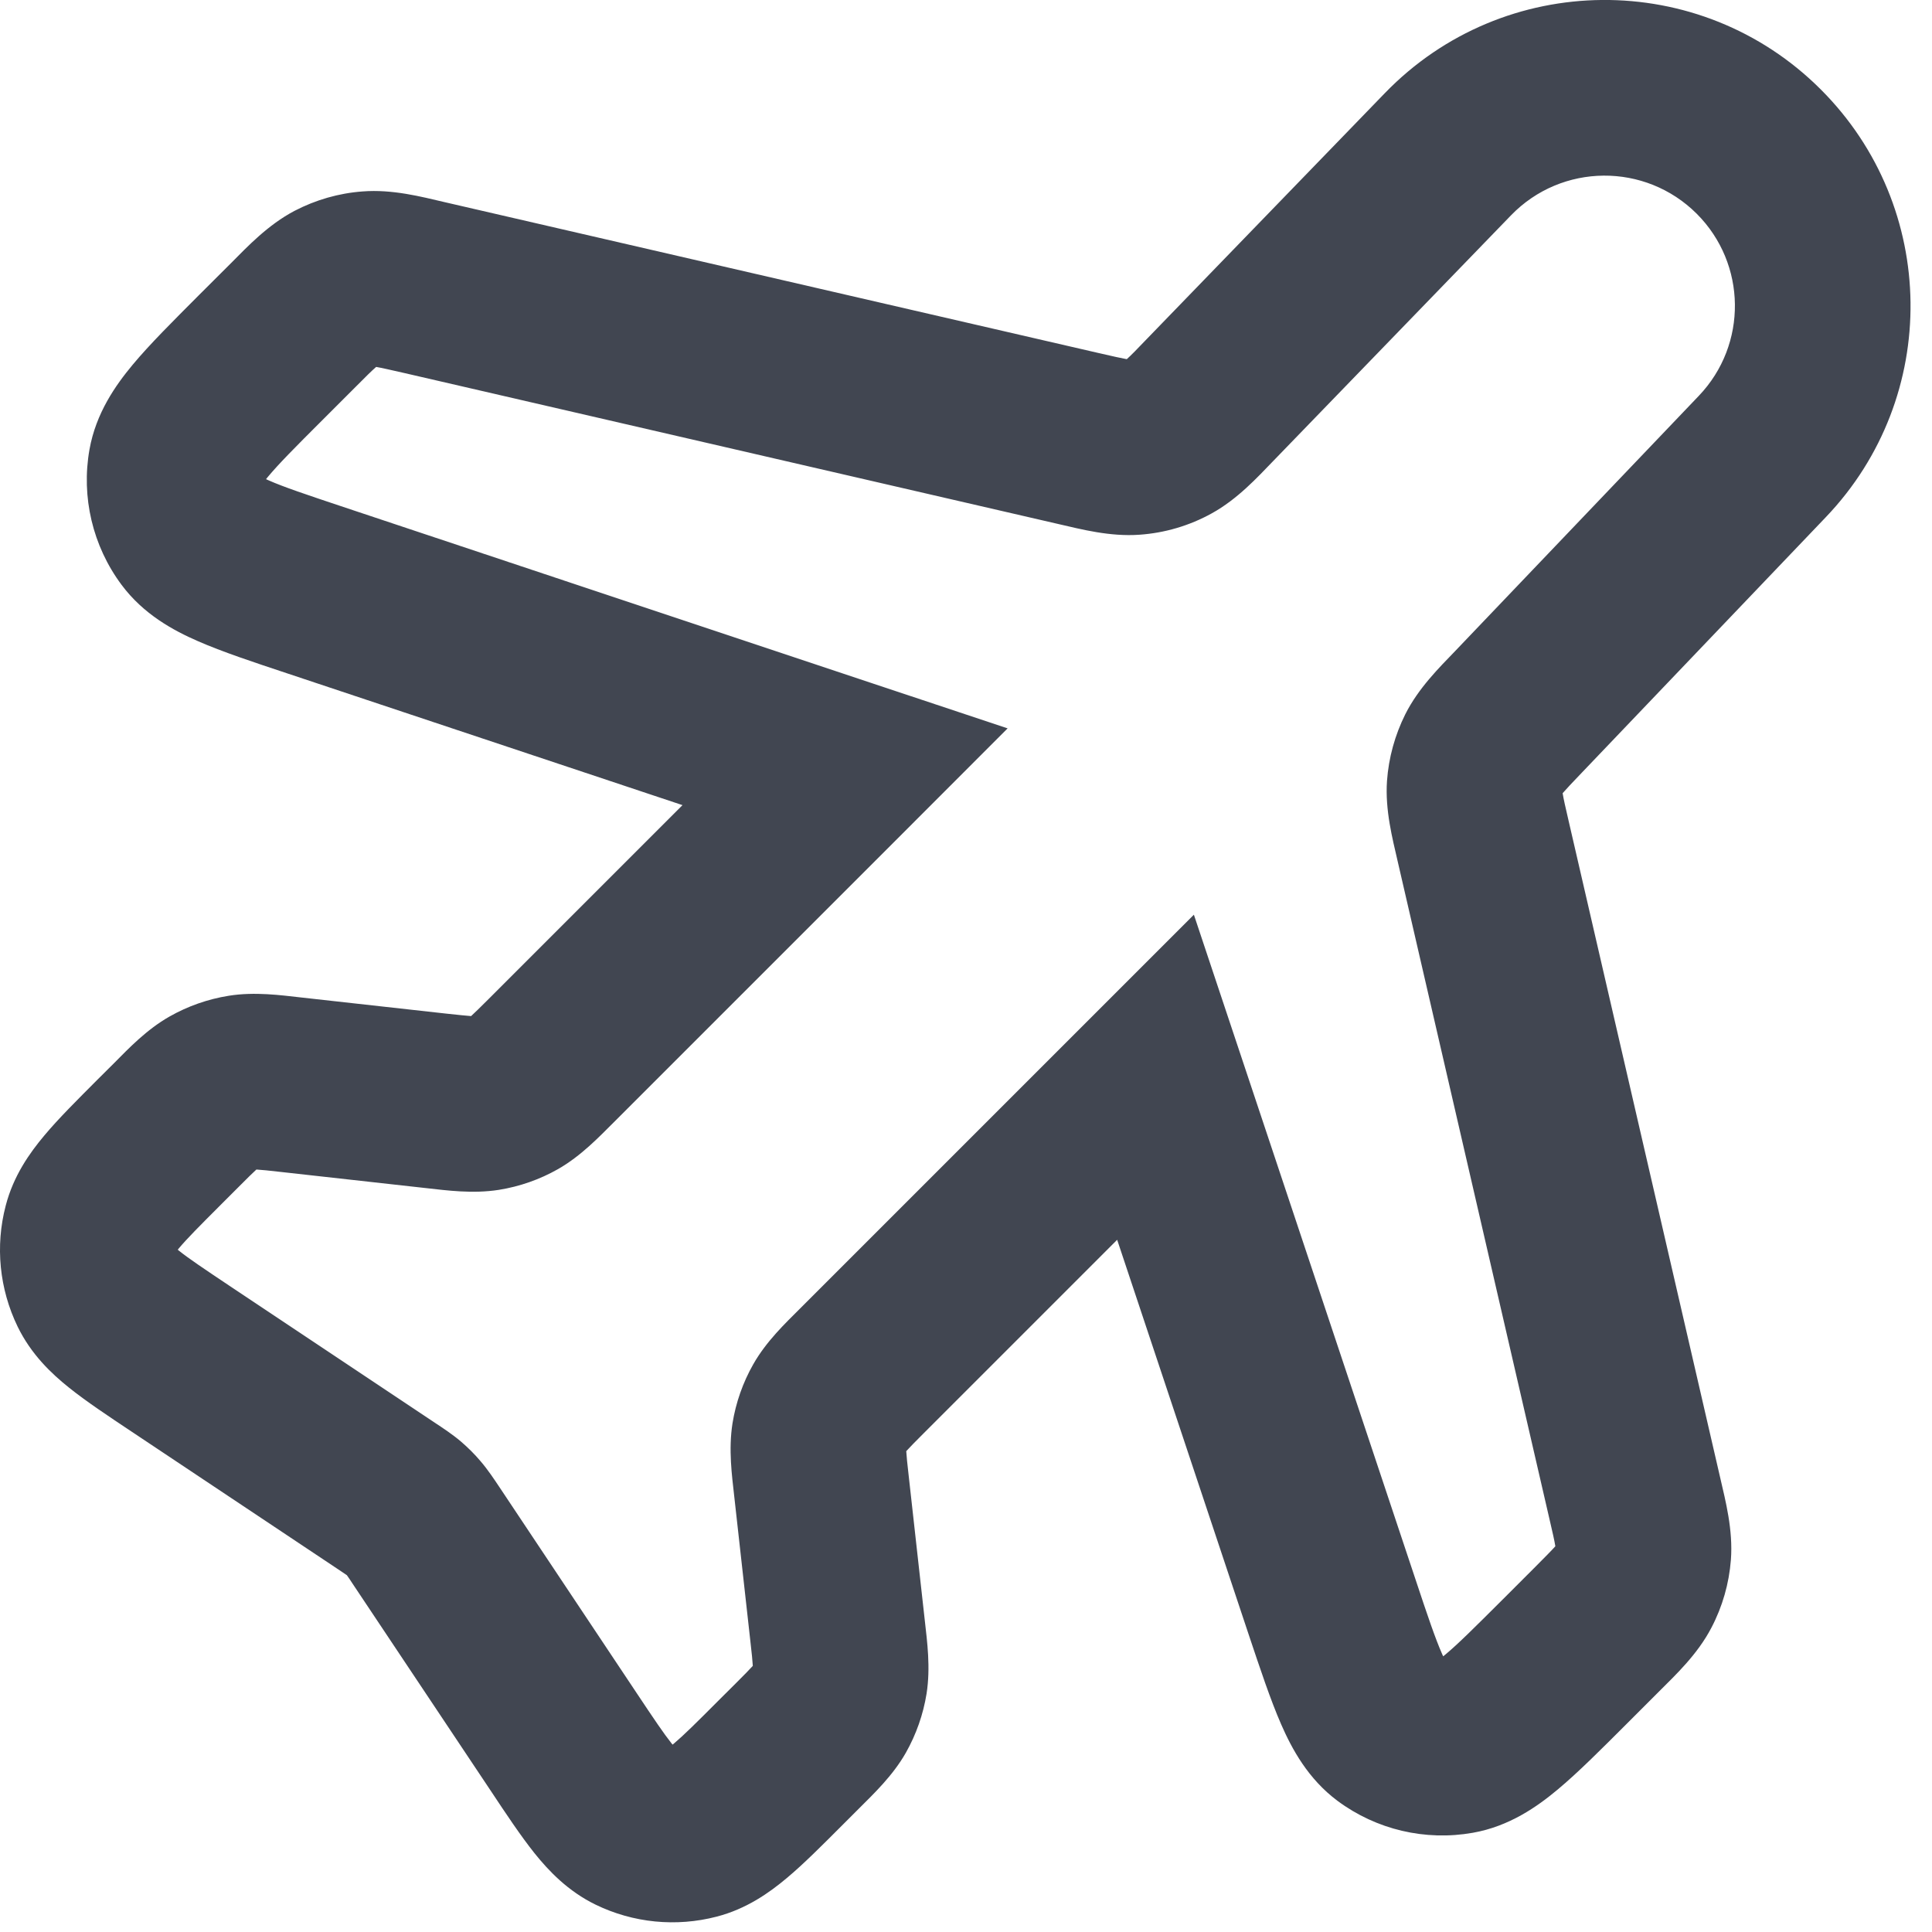 <?xml version="1.0" encoding="utf-8"?>
<svg xmlns="http://www.w3.org/2000/svg" fill="none" height="100%" overflow="visible" preserveAspectRatio="none" style="display: block;" viewBox="0 0 22 22" width="100%">
<path d="M13.158 12.267L14.107 11.951L13.595 10.416L12.451 11.56L13.158 12.267ZM9.623 8.731L10.33 9.439L11.474 8.294L9.939 7.783L9.623 8.731ZM12.289 4.995L12.064 5.97L12.289 4.995ZM12.904 5.092L12.975 6.089L12.904 5.092ZM13.779 4.555L13.06 3.859L13.779 4.555ZM13.316 4.97L13.798 5.846L13.798 5.846L13.316 4.97ZM3.818 3.287L3.354 2.401L3.354 2.401L3.818 3.287ZM4.83 3.274L5.055 2.3L4.83 3.274ZM4.204 3.177L4.128 2.18L4.204 3.177ZM3.593 6.722L3.277 7.67L3.593 6.722ZM2.186 6.062L2.989 5.466L2.989 5.466L2.186 6.062ZM2.004 5.292L1.019 5.118L2.004 5.292ZM4.969 12.536L4.859 13.53L4.859 13.53L4.969 12.536ZM5.524 12.561L5.366 11.574L5.524 12.561ZM6.277 12.077L6.985 12.784L6.985 12.784L6.277 12.077ZM5.86 12.443L6.354 13.313L5.86 12.443ZM2.054 15.471L2.609 14.639L2.609 14.639L2.054 15.471ZM1.101 14.67L0.201 15.107L1.101 14.67ZM1.81 13.008L2.518 13.715L2.518 13.715L1.81 13.008ZM1.032 13.981L2 14.233L1.032 13.981ZM4.851 17.483L4.018 18.038L4.018 18.038L4.851 17.483ZM4.713 17.289L5.473 16.64L4.713 17.289ZM4.407 17.039L3.852 17.871L3.852 17.871L4.407 17.039ZM4.601 17.177L5.25 16.416L4.601 17.177ZM8.881 20.079L9.589 20.786L9.589 20.786L8.881 20.079ZM7.909 20.857L7.657 19.89L7.909 20.857ZM6.419 19.835L7.251 19.281L7.251 19.281L6.419 19.835ZM7.22 20.789L6.783 21.689L7.22 20.789ZM9.538 18.574L8.544 18.684L8.544 18.684L9.538 18.574ZM9.563 19.128L8.576 18.971L9.563 19.128ZM9.079 19.882L8.372 19.175L8.372 19.175L9.079 19.882ZM9.445 19.465L10.315 19.959L9.445 19.465ZM9.813 15.612L10.52 16.319L10.52 16.319L9.813 15.612ZM9.447 16.029L8.577 15.536L9.447 16.029ZM9.354 16.92L10.348 16.81L10.348 16.81L9.354 16.92ZM9.329 16.366L10.316 16.523L9.329 16.366ZM17.817 18.922L17.11 18.215L17.11 18.215L17.817 18.922ZM16.598 19.886L16.772 20.87L16.598 19.886ZM15.168 18.296L16.117 17.98L16.117 17.98L15.168 18.296ZM15.828 19.704L16.424 18.901L16.424 18.901L15.828 19.704ZM18.616 17.06L19.59 16.835L18.616 17.06ZM18.713 17.685L19.71 17.762L18.713 17.685ZM18.188 18.551L18.895 19.258L18.895 19.258L18.188 18.551ZM18.602 18.072L19.488 18.535L19.488 18.535L18.602 18.072ZM17.29 8.107L16.567 7.417L16.567 7.417L17.29 8.107ZM16.896 8.583L17.79 9.032L16.896 8.583ZM16.888 9.572L17.862 9.347L16.888 9.572ZM16.792 8.962L15.794 8.892L16.792 8.962ZM16.489 1.756L17.207 2.451L17.207 2.451L16.489 1.756ZM2.008 12.811L1.301 12.104L1.301 12.104L2.008 12.811ZM2.425 12.444L1.931 11.575L2.425 12.444ZM3.316 12.352L3.426 11.358L3.426 11.358L3.316 12.352ZM2.761 12.326L2.919 13.314L2.761 12.326ZM20.068 5.198L20.792 5.888L20.792 5.888L20.068 5.198ZM17.29 8.107L18.013 8.798L20.792 5.888L20.068 5.198L19.345 4.507L16.567 7.417L17.29 8.107ZM16.888 9.572L15.913 9.797L17.641 17.285L18.616 17.06L19.59 16.835L17.862 9.347L16.888 9.572ZM18.188 18.551L17.481 17.844L17.11 18.215L17.817 18.922L18.524 19.629L18.895 19.258L18.188 18.551ZM15.168 18.296L16.117 17.98L14.107 11.951L13.158 12.267L12.21 12.583L14.219 18.613L15.168 18.296ZM9.813 15.612L10.52 16.319L13.865 12.974L13.158 12.267L12.451 11.56L9.106 14.905L9.813 15.612ZM9.538 18.574L10.532 18.463L10.348 16.81L9.354 16.92L8.36 17.031L8.544 18.684L9.538 18.574ZM8.881 20.079L9.589 20.786L9.786 20.589L9.079 19.882L8.372 19.175L8.174 19.372L8.881 20.079ZM4.851 17.483L4.018 18.038L5.587 20.39L6.419 19.835L7.251 19.281L5.683 16.928L4.851 17.483ZM2.054 15.471L1.5 16.303L3.852 17.871L4.407 17.039L4.961 16.207L2.609 14.639L2.054 15.471ZM2.008 12.811L1.301 12.104L1.103 12.301L1.81 13.008L2.518 13.715L2.715 13.518L2.008 12.811ZM4.969 12.536L5.08 11.542L3.426 11.358L3.316 12.352L3.206 13.346L4.859 13.53L4.969 12.536ZM9.623 8.731L8.916 8.024L5.57 11.37L6.277 12.077L6.985 12.784L10.33 9.439L9.623 8.731ZM3.593 6.722L3.277 7.67L9.307 9.68L9.623 8.731L9.939 7.783L3.91 5.773L3.593 6.722ZM3.339 3.702L2.632 2.995L2.261 3.365L2.968 4.072L3.675 4.78L4.046 4.409L3.339 3.702ZM12.289 4.995L12.514 4.021L5.055 2.3L4.83 3.274L4.605 4.248L12.064 5.97L12.289 4.995ZM16.489 1.756L15.77 1.06L13.06 3.859L13.779 4.555L14.497 5.251L17.207 2.451L16.489 1.756ZM12.289 4.995L12.064 5.97C12.312 6.027 12.64 6.113 12.975 6.089L12.904 5.092L12.833 4.095C12.867 4.092 12.877 4.098 12.826 4.089C12.764 4.078 12.68 4.059 12.514 4.021L12.289 4.995ZM13.779 4.555L13.06 3.859C12.942 3.982 12.882 4.044 12.835 4.086C12.797 4.122 12.803 4.111 12.833 4.095L13.316 4.97L13.798 5.846C14.092 5.684 14.32 5.434 14.497 5.251L13.779 4.555ZM12.904 5.092L12.975 6.089C13.264 6.069 13.545 5.986 13.798 5.846L13.316 4.97L12.833 4.095L12.833 4.095L12.904 5.092ZM3.339 3.702L4.046 4.409C4.168 4.286 4.231 4.224 4.279 4.182C4.318 4.147 4.312 4.157 4.281 4.174L3.818 3.287L3.354 2.401C3.051 2.56 2.815 2.811 2.632 2.995L3.339 3.702ZM4.83 3.274L5.055 2.3C4.802 2.241 4.469 2.153 4.128 2.18L4.204 3.177L4.281 4.174C4.246 4.176 4.236 4.17 4.288 4.179C4.351 4.19 4.437 4.21 4.605 4.248L4.83 3.274ZM3.818 3.287L4.281 4.174L4.281 4.174L4.204 3.177L4.128 2.18C3.857 2.2 3.594 2.276 3.354 2.401L3.818 3.287ZM3.593 6.722L3.91 5.773C3.485 5.631 3.231 5.546 3.057 5.469C2.88 5.392 2.926 5.381 2.989 5.466L2.186 6.062L1.383 6.658C1.634 6.996 1.976 7.18 2.254 7.301C2.532 7.423 2.889 7.541 3.277 7.67L3.593 6.722ZM2.968 4.072L2.261 3.365C1.972 3.655 1.705 3.92 1.511 4.153C1.317 4.386 1.093 4.703 1.019 5.118L2.004 5.292L2.989 5.466C2.97 5.57 2.925 5.581 3.048 5.433C3.17 5.286 3.358 5.096 3.675 4.78L2.968 4.072ZM2.186 6.062L2.989 5.466L2.989 5.466L2.004 5.292L1.019 5.118C0.923 5.659 1.055 6.217 1.383 6.658L2.186 6.062ZM4.969 12.536L4.859 13.53C5.084 13.555 5.383 13.596 5.681 13.549L5.524 12.561L5.366 11.574C5.396 11.569 5.406 11.572 5.361 11.57C5.306 11.566 5.23 11.558 5.08 11.542L4.969 12.536ZM6.277 12.077L5.57 11.37C5.463 11.476 5.409 11.53 5.368 11.567C5.335 11.597 5.34 11.588 5.366 11.574L5.86 12.443L6.354 13.313C6.617 13.163 6.824 12.944 6.985 12.784L6.277 12.077ZM5.524 12.561L5.681 13.549C5.918 13.511 6.146 13.431 6.354 13.313L5.86 12.443L5.366 11.574L5.366 11.574L5.524 12.561ZM2.054 15.471L2.609 14.639C2.316 14.443 2.15 14.332 2.038 14.242C1.933 14.158 1.965 14.162 2 14.233L1.101 14.67L0.201 15.107C0.355 15.423 0.585 15.641 0.788 15.803C0.984 15.96 1.236 16.127 1.5 16.303L2.054 15.471ZM1.81 13.008L1.103 12.301C0.88 12.525 0.665 12.738 0.504 12.931C0.337 13.13 0.153 13.389 0.065 13.729L1.032 13.981L2 14.233C1.98 14.31 1.949 14.319 2.036 14.216C2.128 14.106 2.268 13.965 2.518 13.715L1.81 13.008ZM1.101 14.67L2 14.233L2 14.233L1.032 13.981L0.065 13.729C-0.056 14.19 -0.007 14.678 0.201 15.107L1.101 14.67ZM4.851 17.483L5.683 16.928C5.629 16.848 5.559 16.74 5.473 16.64L4.713 17.289L3.952 17.938C3.944 17.928 3.942 17.925 3.952 17.94C3.965 17.958 3.983 17.984 4.018 18.038L4.851 17.483ZM4.407 17.039L3.852 17.871C3.905 17.907 3.931 17.924 3.95 17.937C3.965 17.948 3.961 17.946 3.952 17.938L4.601 17.177L5.25 16.416C5.15 16.331 5.042 16.261 4.961 16.207L4.407 17.039ZM4.713 17.289L5.473 16.64C5.405 16.559 5.33 16.485 5.25 16.416L4.601 17.177L3.952 17.938L3.952 17.938L4.713 17.289ZM8.881 20.079L8.174 19.372C7.925 19.622 7.783 19.762 7.674 19.854C7.57 19.941 7.58 19.91 7.657 19.89L7.909 20.857L8.161 21.825C8.501 21.737 8.76 21.553 8.959 21.386C9.152 21.225 9.365 21.01 9.589 20.786L8.881 20.079ZM6.419 19.835L5.587 20.39C5.762 20.654 5.929 20.905 6.086 21.102C6.249 21.305 6.467 21.535 6.783 21.689L7.22 20.789L7.657 19.89C7.728 19.924 7.732 19.957 7.647 19.852C7.558 19.74 7.446 19.574 7.251 19.281L6.419 19.835ZM7.909 20.857L7.657 19.89L7.657 19.89L7.22 20.789L6.783 21.689C7.211 21.897 7.7 21.945 8.161 21.825L7.909 20.857ZM9.538 18.574L8.544 18.684C8.561 18.834 8.569 18.91 8.572 18.965C8.575 19.01 8.571 19 8.576 18.971L9.563 19.128L10.551 19.286C10.598 18.987 10.557 18.689 10.532 18.463L9.538 18.574ZM9.079 19.882L9.786 20.589C9.946 20.429 10.166 20.221 10.315 19.959L9.445 19.465L8.576 18.971C8.591 18.945 8.6 18.939 8.569 18.973C8.532 19.014 8.479 19.068 8.372 19.175L9.079 19.882ZM9.563 19.128L8.576 18.971L8.576 18.971L9.445 19.465L10.315 19.959C10.433 19.75 10.513 19.522 10.551 19.286L9.563 19.128ZM9.813 15.612L9.106 14.905C8.945 15.066 8.726 15.273 8.577 15.536L9.447 16.029L10.316 16.523C10.301 16.549 10.292 16.555 10.323 16.521C10.36 16.48 10.413 16.426 10.52 16.319L9.813 15.612ZM9.354 16.92L10.348 16.81C10.331 16.66 10.323 16.584 10.32 16.529C10.317 16.484 10.321 16.494 10.316 16.523L9.329 16.366L8.341 16.208C8.294 16.507 8.335 16.805 8.36 17.031L9.354 16.92ZM9.447 16.029L8.577 15.536C8.459 15.744 8.379 15.972 8.341 16.208L9.329 16.366L10.316 16.523L10.316 16.523L9.447 16.029ZM17.817 18.922L17.11 18.215C16.793 18.531 16.604 18.72 16.457 18.842C16.309 18.965 16.32 18.919 16.424 18.901L16.598 19.886L16.772 20.87C17.186 20.797 17.504 20.573 17.736 20.379C17.97 20.184 18.235 19.918 18.524 19.629L17.817 18.922ZM15.168 18.296L14.219 18.613C14.349 19.001 14.467 19.357 14.589 19.636C14.71 19.913 14.894 20.256 15.231 20.507L15.828 19.704L16.424 18.901C16.509 18.964 16.498 19.009 16.421 18.833C16.344 18.658 16.258 18.405 16.117 17.98L15.168 18.296ZM16.598 19.886L16.424 18.901L16.424 18.901L15.828 19.704L15.231 20.507C15.673 20.835 16.23 20.966 16.772 20.87L16.598 19.886ZM18.616 17.06L17.641 17.285C17.68 17.453 17.7 17.539 17.71 17.602C17.719 17.654 17.713 17.643 17.716 17.609L18.713 17.685L19.71 17.762C19.736 17.421 19.648 17.087 19.59 16.835L18.616 17.06ZM18.188 18.551L18.895 19.258C19.078 19.075 19.33 18.839 19.488 18.535L18.602 18.072L17.716 17.609C17.732 17.578 17.743 17.572 17.708 17.611C17.665 17.659 17.603 17.721 17.481 17.844L18.188 18.551ZM18.713 17.685L17.716 17.609L17.716 17.609L18.602 18.072L19.488 18.535C19.614 18.295 19.689 18.032 19.71 17.762L18.713 17.685ZM17.29 8.107L16.567 7.417C16.392 7.599 16.152 7.835 16.002 8.134L16.896 8.583L17.79 9.032C17.774 9.062 17.764 9.068 17.797 9.029C17.838 8.982 17.896 8.92 18.013 8.798L17.29 8.107ZM16.888 9.572L17.862 9.347C17.824 9.183 17.805 9.1 17.795 9.038C17.786 8.988 17.792 8.998 17.79 9.032L16.792 8.962L15.794 8.892C15.771 9.226 15.857 9.551 15.913 9.797L16.888 9.572ZM16.896 8.583L16.002 8.134C15.884 8.371 15.813 8.628 15.794 8.892L16.792 8.962L17.79 9.032L17.79 9.032L16.896 8.583ZM20.028 1.727L20.735 1.02C19.36 -0.356 17.124 -0.338 15.77 1.06L16.489 1.756L17.207 2.451C17.784 1.856 18.735 1.849 19.321 2.434L20.028 1.727ZM2.008 12.811L2.715 13.518C2.822 13.411 2.876 13.357 2.917 13.32C2.95 13.29 2.945 13.299 2.919 13.314L2.425 12.444L1.931 11.575C1.668 11.724 1.461 11.943 1.301 12.104L2.008 12.811ZM3.316 12.352L3.426 11.358C3.201 11.333 2.902 11.291 2.604 11.339L2.761 12.326L2.919 13.314C2.889 13.319 2.88 13.315 2.925 13.318C2.98 13.321 3.055 13.329 3.206 13.346L3.316 12.352ZM2.425 12.444L2.919 13.314L2.919 13.314L2.761 12.326L2.604 11.339C2.367 11.377 2.139 11.457 1.931 11.575L2.425 12.444ZM20.028 1.727L19.321 2.434C19.891 3.004 19.902 3.924 19.345 4.507L20.068 5.198L20.792 5.888C22.099 4.52 22.073 2.358 20.735 1.02L20.028 1.727Z" fill="#414651" id="Icon"/>
</svg>